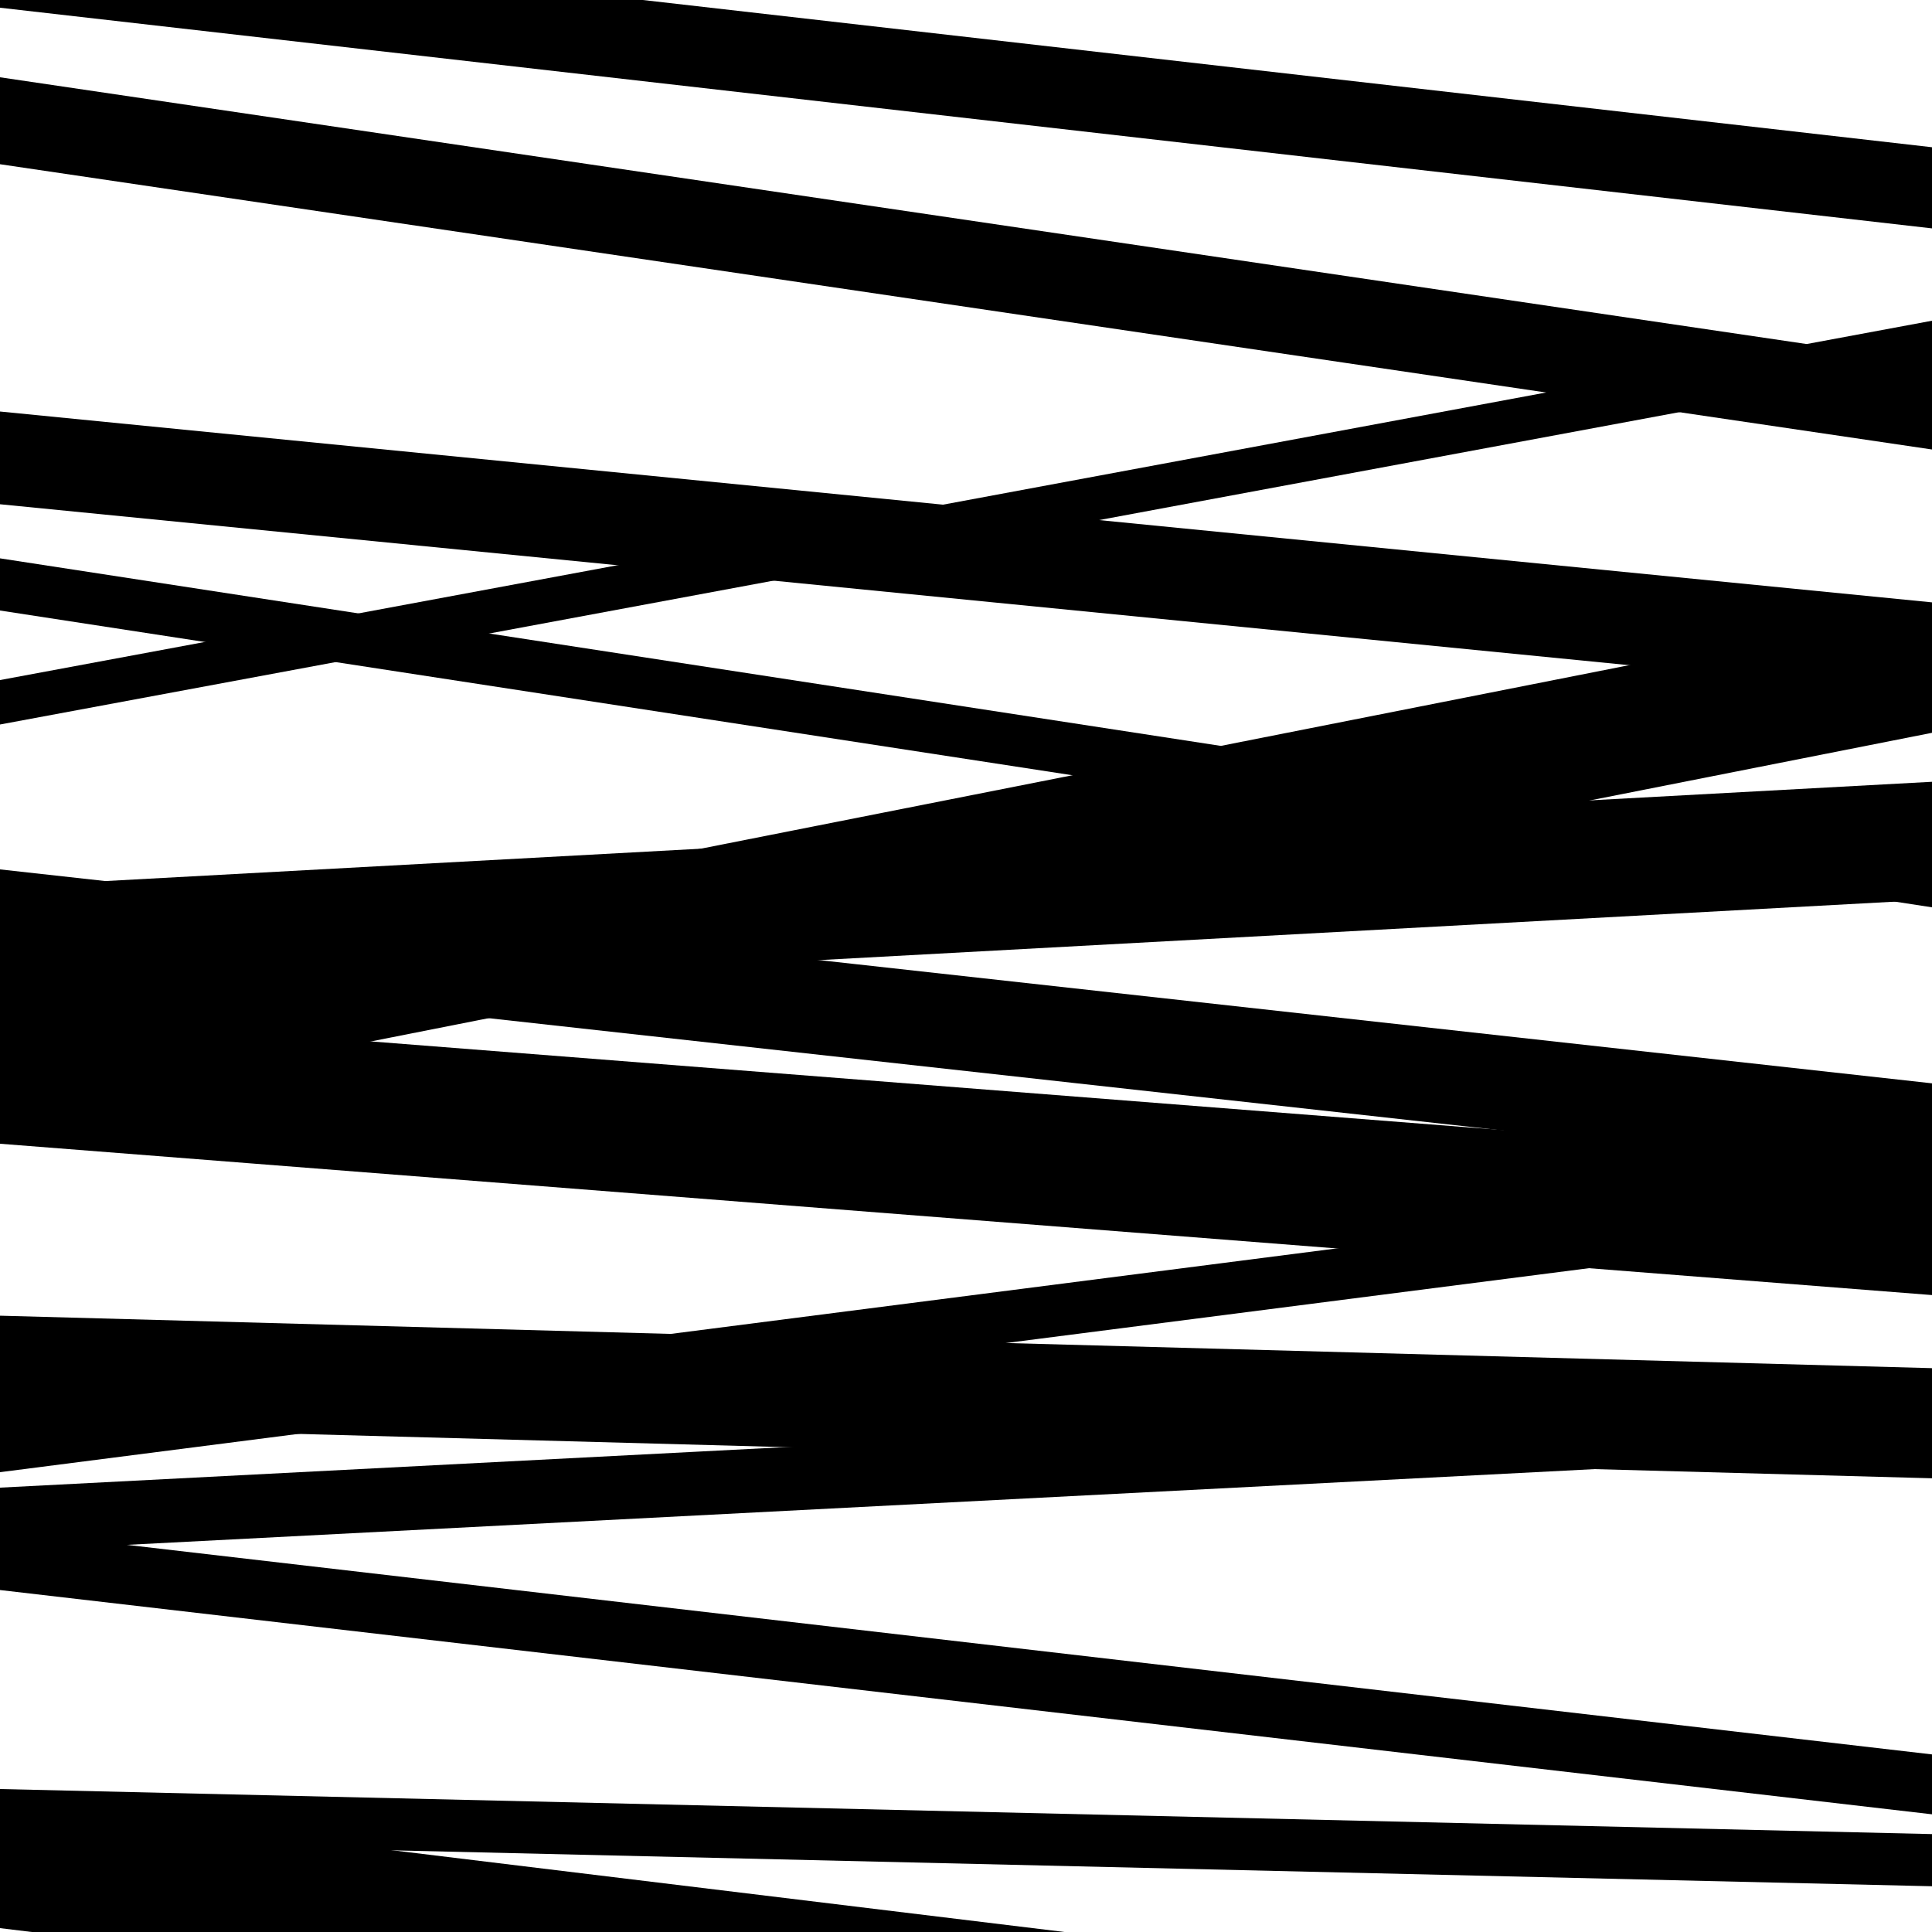 <svg viewBox="0 0 1000 1000" height="1000" width="1000" xmlns="http://www.w3.org/2000/svg">
<rect x="0" y="0" width="1000" height="1000" fill="#ffffff"></rect>
<path opacity="0.8" d="M 0 499 L 1000 609.728 L 1000 560.728 L 0 450 Z" fill="hsl(92, 15%, 50%)"></path>
<path opacity="0.8" d="M 0 823 L 1000 939.081 L 1000 908.081 L 0 792 Z" fill="hsl(97, 25%, 70%)"></path>
<path opacity="0.8" d="M 0 85 L 1000 232.657 L 1000 187.657 L 0 40 Z" fill="hsl(102, 30%, 90%)"></path>
<path opacity="0.8" d="M 0 375 L 1000 189.006 L 1000 166.006 L 0 352 Z" fill="hsl(87, 10%, 30%)"></path>
<path opacity="0.8" d="M 0 592 L 1000 670.325 L 1000 602.325 L 0 524 Z" fill="hsl(92, 15%, 50%)"></path>
<path opacity="0.8" d="M 0 762 L 1000 633.614 L 1000 606.614 L 0 735 Z" fill="hsl(97, 25%, 70%)"></path>
<path opacity="0.8" d="M 0 953 L 1000 976.322 L 1000 949.322 L 0 926 Z" fill="hsl(102, 30%, 90%)"></path>
<path opacity="0.8" d="M 0 261 L 1000 359.781 L 1000 311.781 L 0 213 Z" fill="hsl(87, 10%, 30%)"></path>
<path opacity="0.8" d="M 0 577 L 1000 379.299 L 1000 313.299 L 0 511 Z" fill="hsl(92, 15%, 50%)"></path>
<path opacity="0.8" d="M 0 738 L 1000 765.158 L 1000 708.158 L 0 681 Z" fill="hsl(97, 25%, 70%)"></path>
<path opacity="0.8" d="M 0 4 L 1000 118.21 L 1000 76.21 L 0 -38 Z" fill="hsl(102, 30%, 90%)"></path>
<path opacity="0.8" d="M 0 316 L 1000 469.629 L 1000 442.629 L 0 289 Z" fill="hsl(87, 10%, 30%)"></path>
<path opacity="0.8" d="M 0 520 L 1000 465.649 L 1000 404.649 L 0 459 Z" fill="hsl(92, 15%, 50%)"></path>
<path opacity="0.8" d="M 0 803 L 1000 751.397 L 1000 718.397 L 0 770 Z" fill="hsl(97, 25%, 70%)"></path>
<path opacity="0.8" d="M 0 998 L 1000 1119.595 L 1000 1054.595 L 0 933 Z" fill="hsl(102, 30%, 90%)"></path>
</svg>